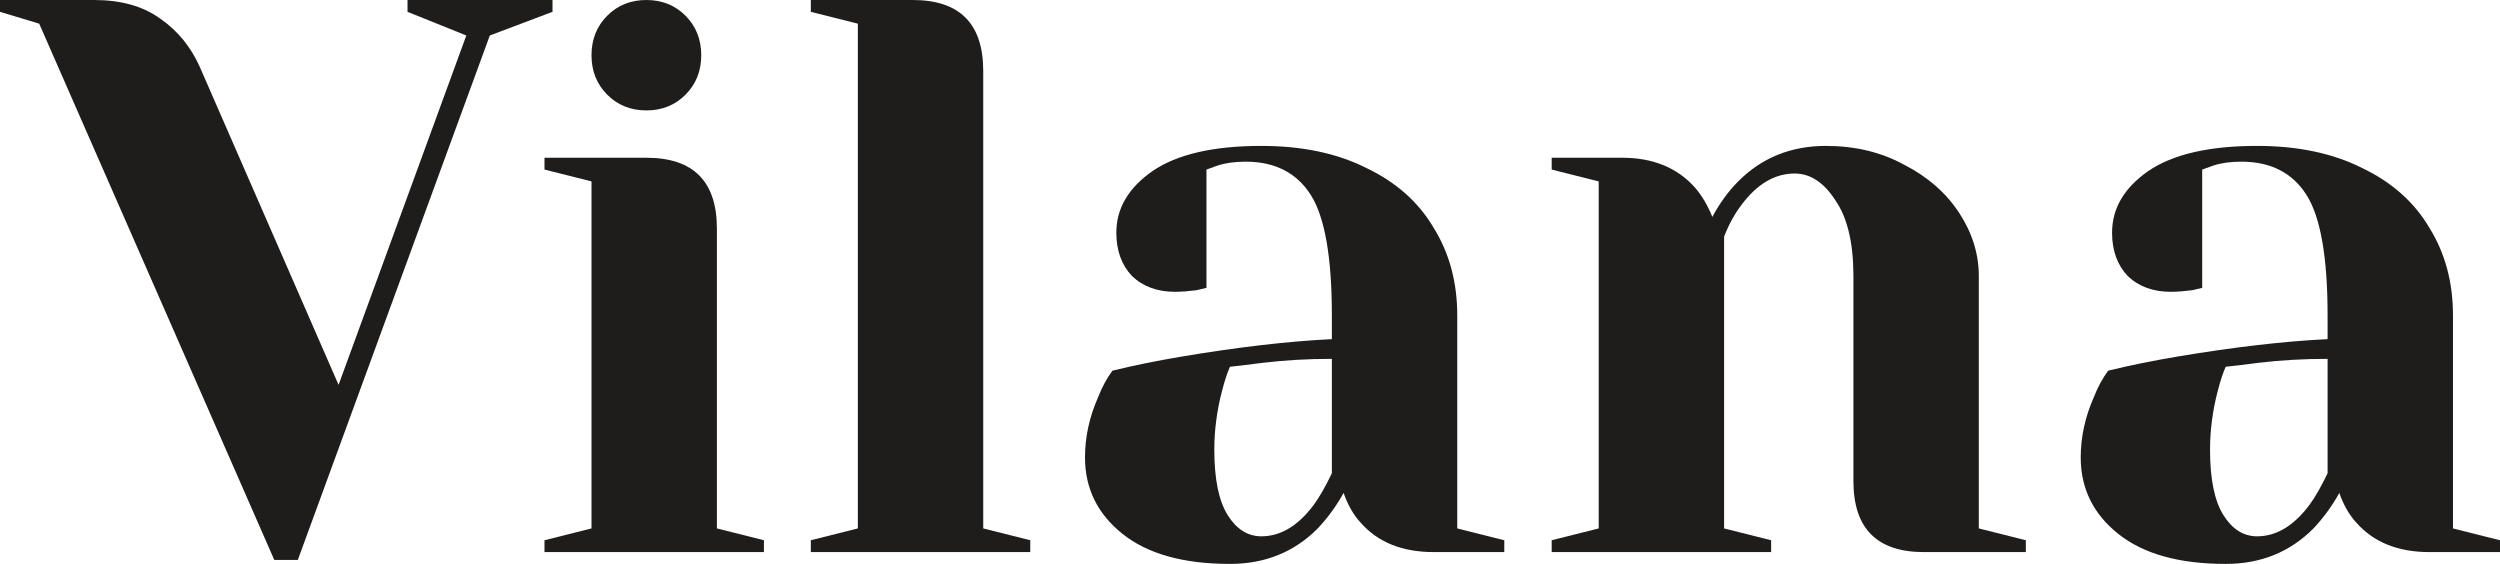 <?xml version="1.0" encoding="UTF-8"?> <svg xmlns="http://www.w3.org/2000/svg" width="133" height="30" viewBox="0 0 133 30" fill="none"> <path d="M2.085 1.259L0 0.629V0H5.003C6.449 0 7.63 0.336 8.547 1.007C9.464 1.65 10.159 2.503 10.632 3.566L18.012 20.475L24.808 1.888L21.68 0.629V0H29.394V0.629L26.058 1.888L15.843 29.79H14.593L2.085 1.259Z" fill="#1E1D1C"></path> <path d="M28.967 28.741L31.468 28.112V9.65L28.967 9.021V8.392H34.387C36.889 8.392 38.139 9.65 38.139 12.168V28.112L40.641 28.741V29.37H28.967V28.741ZM34.387 5.874C33.553 5.874 32.858 5.594 32.302 5.035C31.746 4.476 31.468 3.776 31.468 2.937C31.468 2.098 31.746 1.399 32.302 0.839C32.858 0.28 33.553 0 34.387 0C35.221 0 35.916 0.28 36.472 0.839C37.028 1.399 37.306 2.098 37.306 2.937C37.306 3.776 37.028 4.476 36.472 5.035C35.916 5.594 35.221 5.874 34.387 5.874Z" fill="#1E1D1C"></path> <path d="M43.136 28.741L45.637 28.112V1.259L43.136 0.629V0H48.556C51.057 0 52.308 1.259 52.308 3.776V28.112L54.81 28.741V29.37H43.136V28.741Z" fill="#1E1D1C"></path> <path d="M65.435 30C62.961 30 61.057 29.468 59.723 28.406C58.389 27.343 57.722 25.986 57.722 24.336C57.722 23.245 57.958 22.168 58.431 21.105C58.625 20.601 58.875 20.14 59.181 19.72C60.321 19.441 61.557 19.189 62.892 18.965C65.894 18.462 68.548 18.154 70.855 18.042V16.783C70.855 13.678 70.48 11.539 69.729 10.364C68.979 9.189 67.825 8.601 66.269 8.601C65.685 8.601 65.185 8.671 64.768 8.811L64.184 9.021V15.315L63.642 15.441C63.197 15.497 62.822 15.524 62.516 15.524C61.571 15.524 60.807 15.245 60.223 14.685C59.667 14.098 59.389 13.329 59.389 12.378C59.389 11.091 60.029 10 61.307 9.105C62.614 8.21 64.546 7.762 67.103 7.762C69.271 7.762 71.133 8.154 72.689 8.937C74.274 9.692 75.469 10.755 76.275 12.126C77.109 13.469 77.526 15.021 77.526 16.783V28.112L80.028 28.741V29.371H76.275C74.607 29.371 73.315 28.853 72.398 27.818C72.009 27.399 71.703 26.867 71.48 26.224C71.091 26.923 70.633 27.552 70.105 28.112C68.854 29.371 67.297 30 65.435 30ZM67.103 28.532C68.131 28.532 69.062 27.972 69.896 26.853C70.202 26.434 70.522 25.874 70.855 25.175V19.091C69.576 19.091 68.353 19.161 67.186 19.301C66.324 19.413 65.741 19.483 65.435 19.511C65.296 19.818 65.157 20.238 65.018 20.769C64.74 21.832 64.601 22.881 64.601 23.916C64.601 25.483 64.837 26.643 65.31 27.399C65.782 28.154 66.38 28.532 67.103 28.532Z" fill="#1E1D1C"></path> <path d="M82.55 28.741L85.051 28.112V9.65L82.55 9.021V8.392H86.302C87.942 8.392 89.235 8.923 90.18 9.986C90.541 10.406 90.847 10.923 91.097 11.539C91.486 10.811 91.945 10.182 92.473 9.65C93.724 8.392 95.28 7.762 97.142 7.762C98.699 7.762 100.089 8.098 101.312 8.769C102.563 9.413 103.535 10.266 104.23 11.329C104.925 12.392 105.273 13.511 105.273 14.685V28.112L107.774 28.741V29.371H102.354C99.853 29.371 98.602 28.112 98.602 25.594V14.685C98.602 12.923 98.282 11.581 97.643 10.657C97.031 9.706 96.309 9.231 95.475 9.231C94.418 9.231 93.473 9.79 92.64 10.909C92.278 11.385 91.972 11.944 91.722 12.588V28.112L94.224 28.741V29.371H82.55V28.741Z" fill="#1E1D1C"></path> <path d="M118.408 30C115.934 30 114.03 29.468 112.696 28.406C111.361 27.343 110.694 25.986 110.694 24.336C110.694 23.245 110.931 22.168 111.403 21.105C111.598 20.601 111.848 20.14 112.154 19.72C113.293 19.441 114.53 19.189 115.864 18.965C118.866 18.462 121.521 18.154 123.828 18.042V16.783C123.828 13.678 123.452 11.539 122.702 10.364C121.952 9.189 120.798 8.601 119.241 8.601C118.658 8.601 118.158 8.671 117.741 8.811L117.157 9.021V15.315L116.615 15.441C116.17 15.497 115.795 15.524 115.489 15.524C114.544 15.524 113.78 15.245 113.196 14.685C112.64 14.098 112.362 13.329 112.362 12.378C112.362 11.091 113.001 10 114.28 9.105C115.586 8.21 117.518 7.762 120.076 7.762C122.244 7.762 124.106 8.154 125.662 8.937C127.247 9.692 128.442 10.755 129.248 12.126C130.082 13.469 130.499 15.021 130.499 16.783V28.112L133 28.741V29.371H129.248C127.58 29.371 126.288 28.853 125.37 27.818C124.981 27.399 124.675 26.867 124.453 26.224C124.064 26.923 123.605 27.552 123.077 28.112C121.826 29.371 120.27 30 118.408 30ZM120.076 28.532C121.104 28.532 122.035 27.972 122.869 26.853C123.175 26.434 123.494 25.874 123.828 25.175V19.091C122.549 19.091 121.326 19.161 120.159 19.301C119.297 19.413 118.713 19.483 118.408 19.511C118.269 19.818 118.13 20.238 117.991 20.769C117.713 21.832 117.574 22.881 117.574 23.916C117.574 25.483 117.81 26.643 118.283 27.399C118.755 28.154 119.353 28.532 120.076 28.532Z" fill="#1E1D1C"></path> </svg> 
